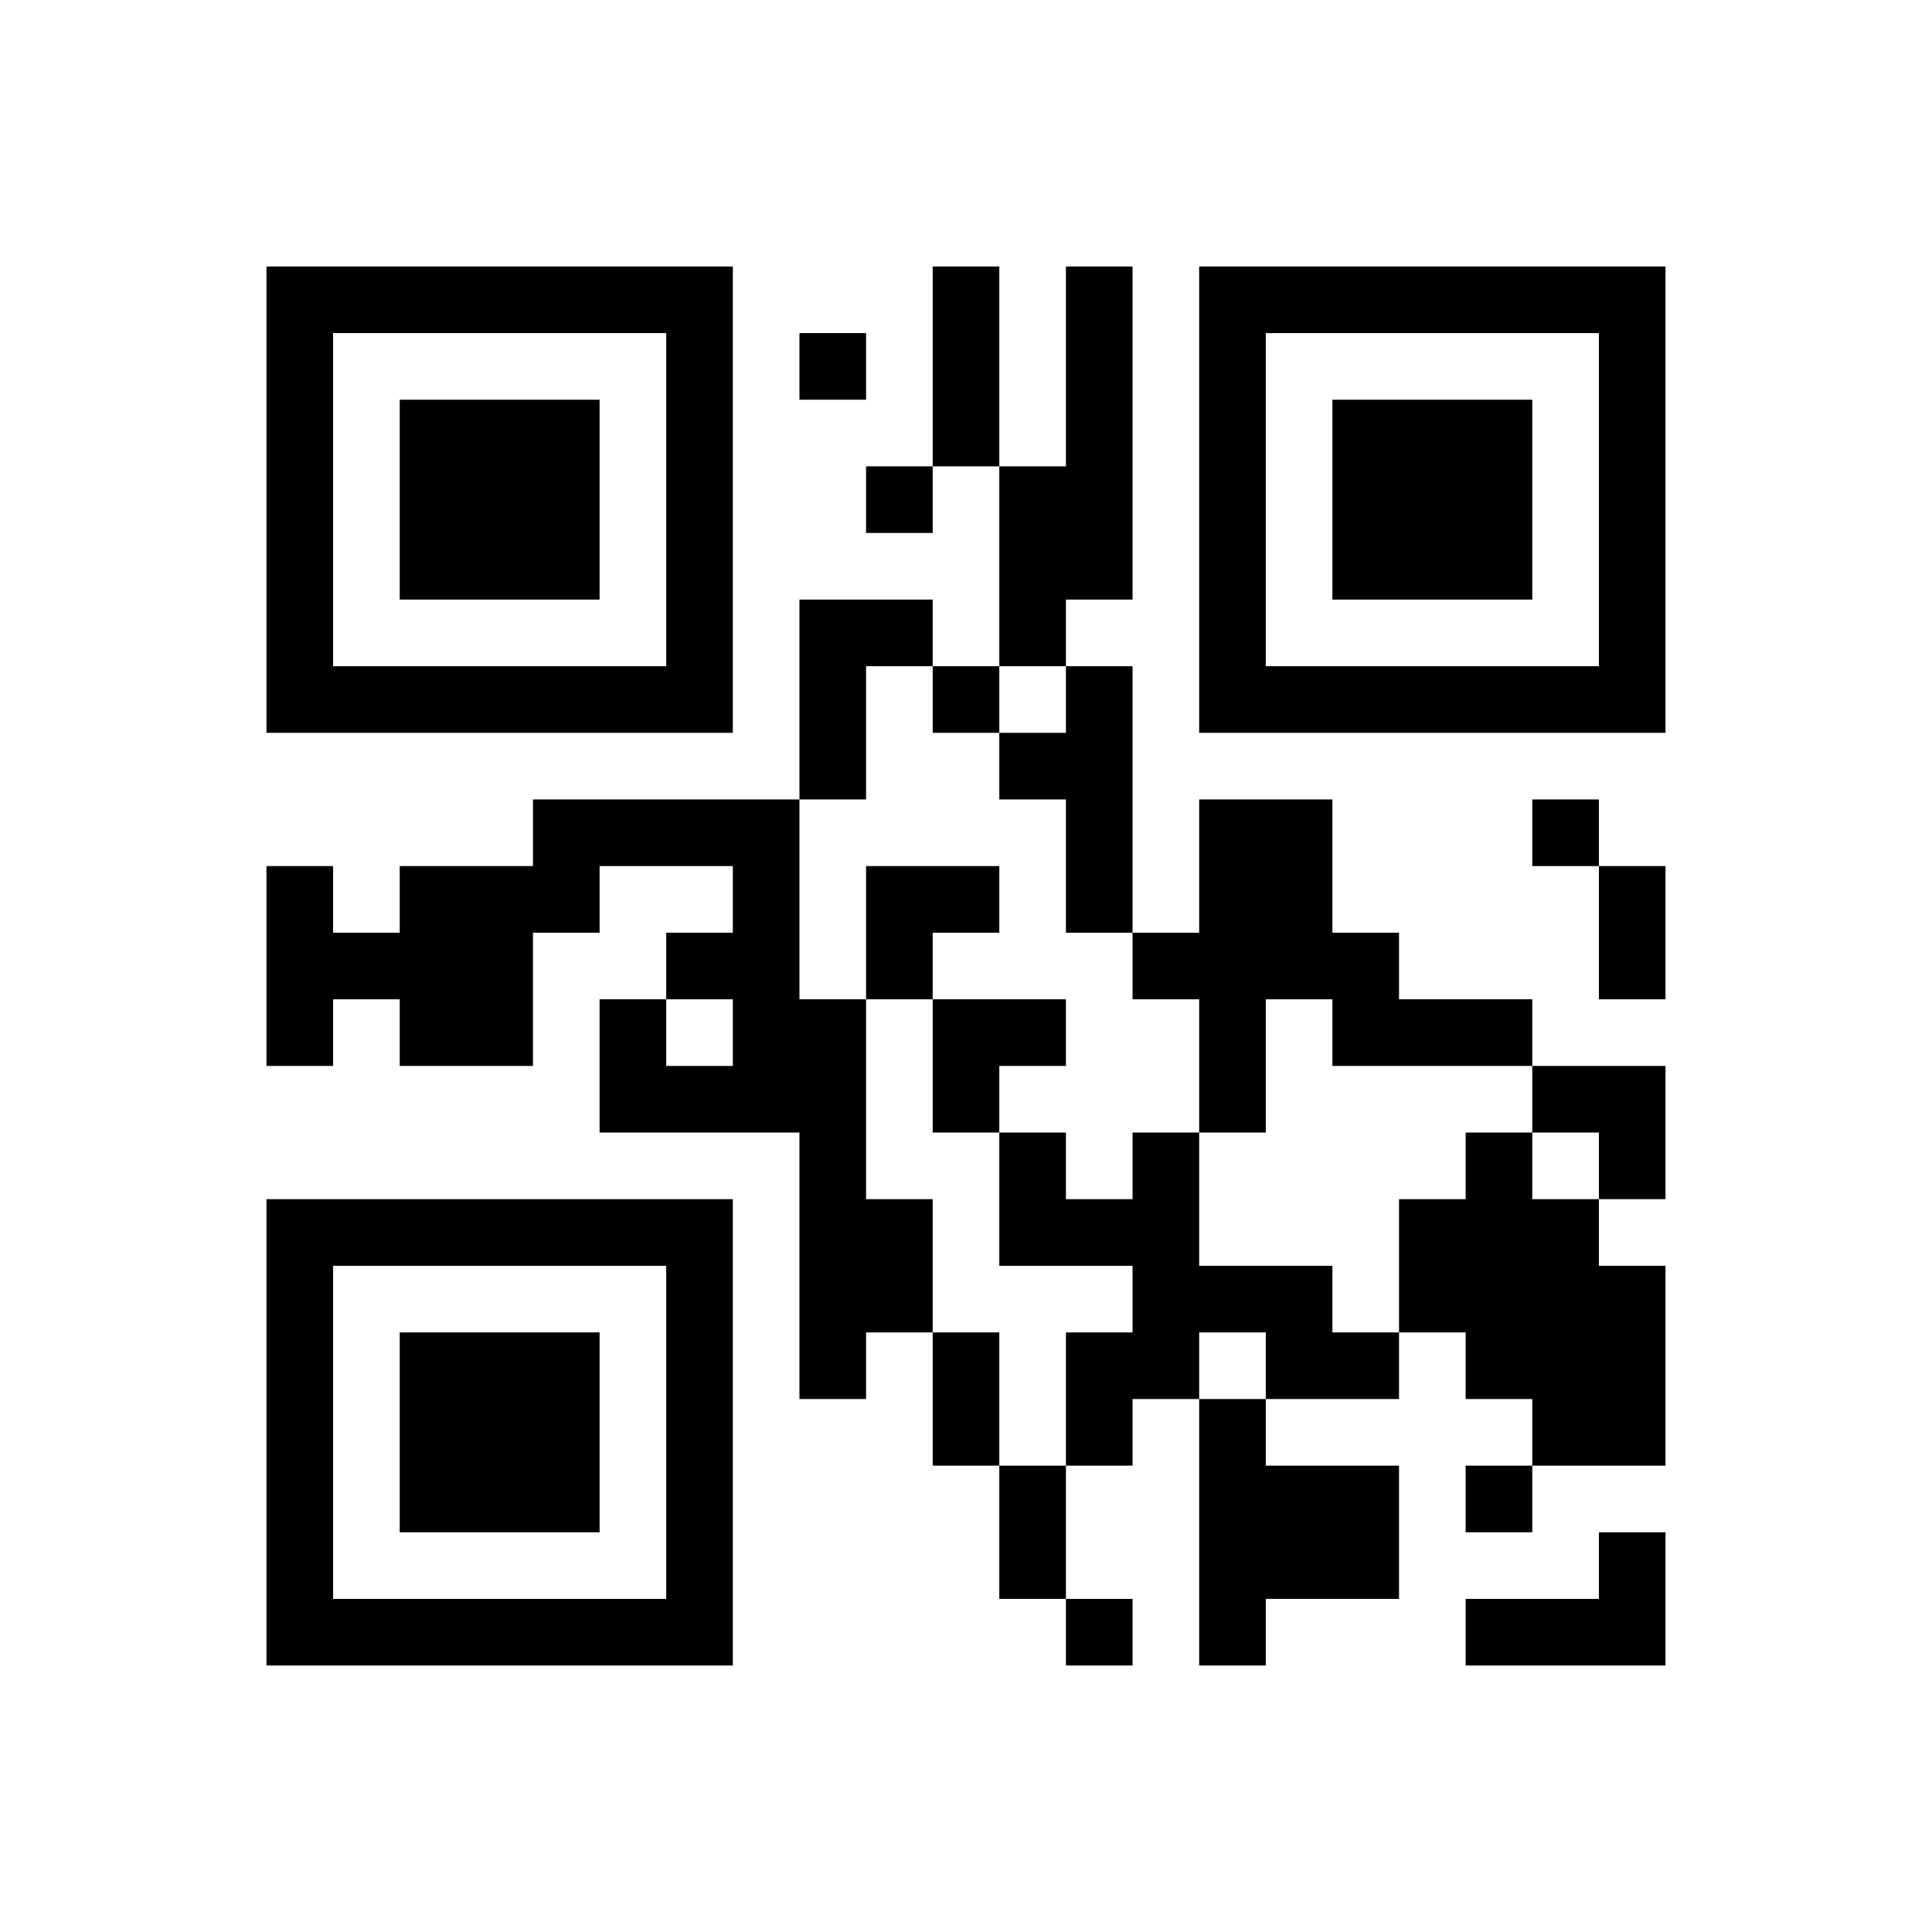 <?xml version="1.0" standalone="no"?>
<!DOCTYPE svg PUBLIC "-//W3C//DTD SVG 1.1//EN" "http://www.w3.org/Graphics/SVG/1.1/DTD/svg11.dtd">
<svg viewBox="0 0 58 58" width="58" height="58" version="1.1" xmlns="http://www.w3.org/2000/svg">
 <desc>Generated by https://barcode.new (powered by Zint)</desc>
 <g id="barcode" fill="#000000">
  <rect x="0" y="0" width="58" height="58" fill="#FFFFFF"/>
  <path d="M8 8h14v2h-14ZM28 8h2v6h-2ZM32 8h2v6h-2ZM36 8h14v2h-14ZM8 10h2v10h-2ZM20 10h2v10h-2ZM24 10h2v2h-2ZM36 10h2v10h-2ZM48 10h2v10h-2ZM12 12h6v6h-6ZM40 12h6v6h-6ZM26 14h2v2h-2ZM30 14h4v4h-4ZM24 18h4v2h-4ZM30 18h2v2h-2ZM8 20h14v2h-14ZM24 20h2v4h-2ZM28 20h2v2h-2ZM32 20h2v2h-2ZM36 20h14v2h-14ZM30 22h4v2h-4ZM16 24h8v2h-8ZM32 24h2v4h-2ZM36 24h4v4h-4ZM46 24h2v2h-2ZM8 26h2v2h-2ZM12 26h6v2h-6ZM22 26h2v2h-2ZM26 26h4v2h-4ZM48 26h2v4h-2ZM8 28h8v2h-8ZM20 28h4v2h-4ZM26 28h2v2h-2ZM34 28h8v2h-8ZM8 30h2v2h-2ZM12 30h4v2h-4ZM18 30h2v2h-2ZM22 30h4v2h-4ZM28 30h4v2h-4ZM36 30h2v4h-2ZM40 30h6v2h-6ZM18 32h8v2h-8ZM28 32h2v2h-2ZM46 32h4v2h-4ZM24 34h2v2h-2ZM30 34h2v2h-2ZM34 34h2v2h-2ZM44 34h2v2h-2ZM48 34h2v2h-2ZM8 36h14v2h-14ZM24 36h4v4h-4ZM30 36h6v2h-6ZM42 36h6v2h-6ZM8 38h2v10h-2ZM20 38h2v10h-2ZM34 38h6v2h-6ZM42 38h8v2h-8ZM12 40h6v6h-6ZM24 40h2v2h-2ZM28 40h2v4h-2ZM32 40h4v2h-4ZM38 40h4v2h-4ZM44 40h6v2h-6ZM32 42h2v2h-2ZM36 42h2v2h-2ZM46 42h4v2h-4ZM30 44h2v4h-2ZM36 44h6v4h-6ZM44 44h2v2h-2ZM48 46h2v2h-2ZM8 48h14v2h-14ZM32 48h2v2h-2ZM36 48h2v2h-2ZM44 48h6v2h-6Z"/>
 </g>
</svg>
